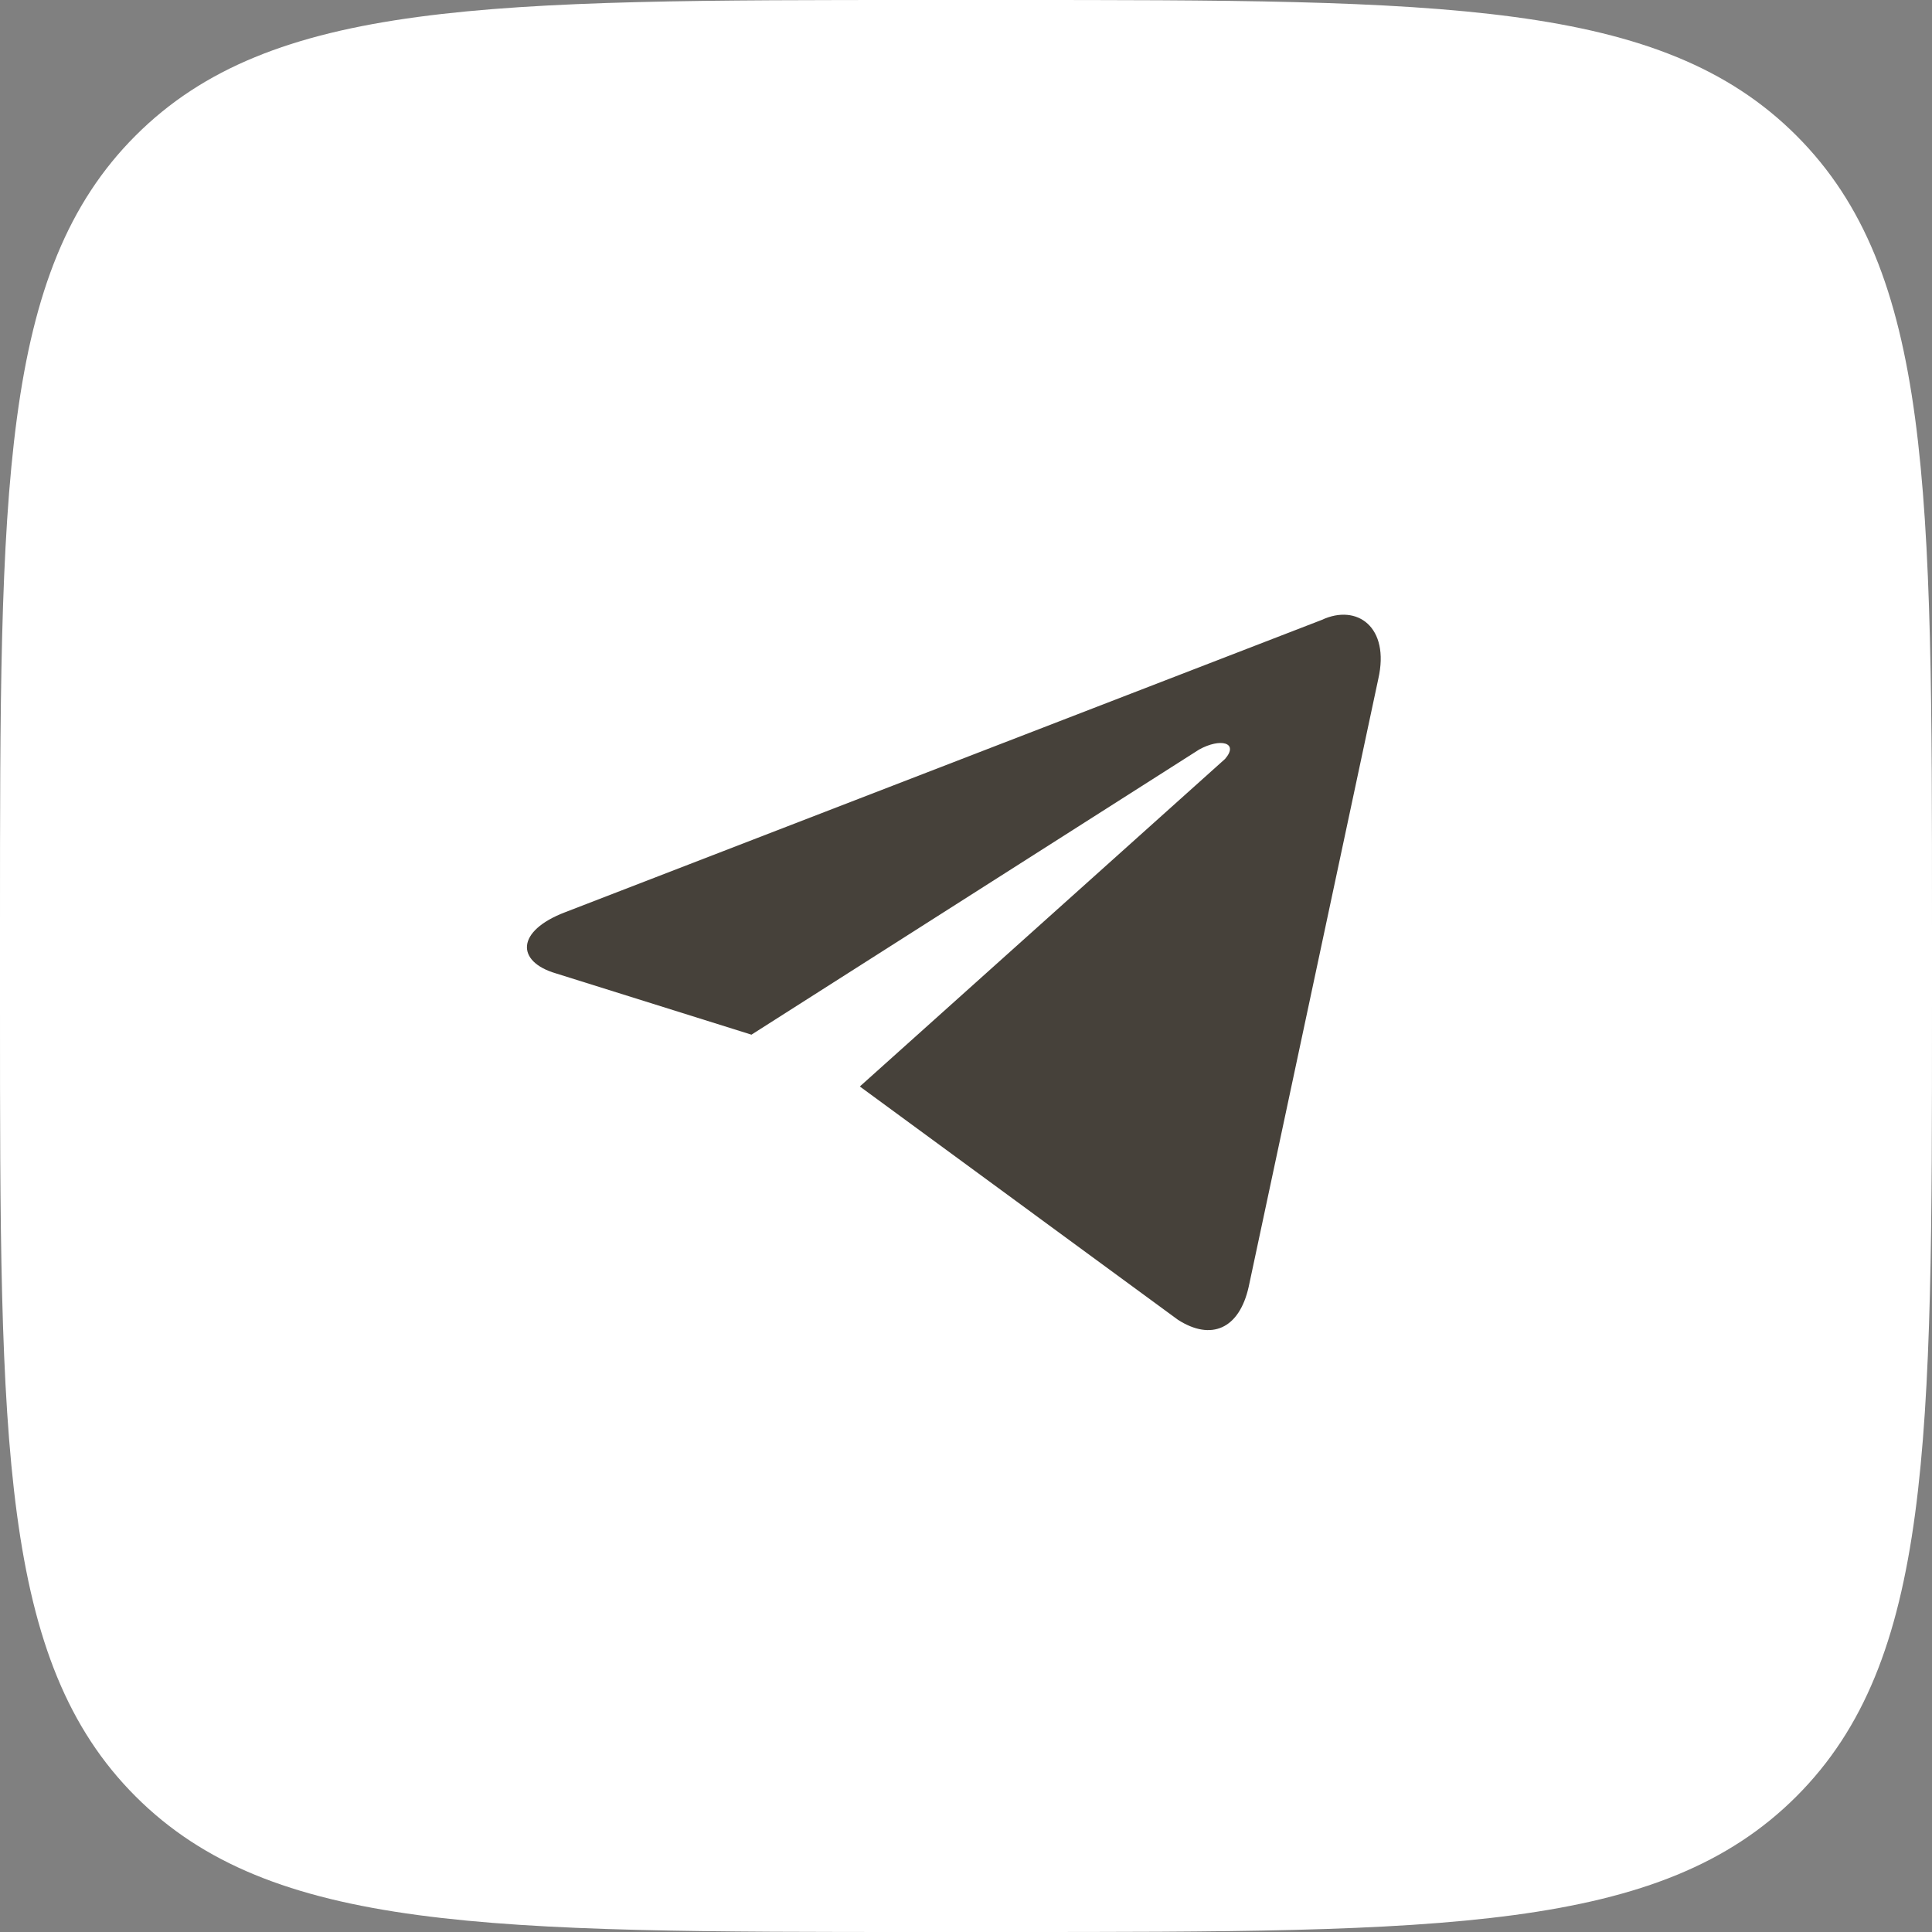 <?xml version="1.0" encoding="UTF-8"?> <svg xmlns="http://www.w3.org/2000/svg" width="22" height="22" viewBox="0 0 22 22" fill="none"><rect x="0" y="0" width="22" height="22" fill="#808080" stroke="none"/><path d="M0 10.542C0 5.572 0 3.088 1.544 1.544C3.088 0 5.572 0 10.542 0H11.458C16.428 0 18.912 0 20.456 1.544C22 3.088 22 5.572 22 10.542V11.458C22 16.428 22 18.912 20.456 20.456C18.912 22 16.428 22 11.458 22H10.542C5.572 22 3.088 22 1.544 20.456C0 18.912 0 16.428 0 11.458V10.542Z" fill="white"></path><path d="M9.791 12.372L13.414 15.029C13.79 15.27 14.111 15.136 14.219 14.653L15.695 7.73C15.829 7.14 15.453 6.871 15.051 7.059L6.437 10.387C5.874 10.601 5.874 10.95 6.33 11.084L8.557 11.782L13.655 8.535C13.897 8.401 14.111 8.455 13.95 8.642" fill="#46413A"></path></svg> 